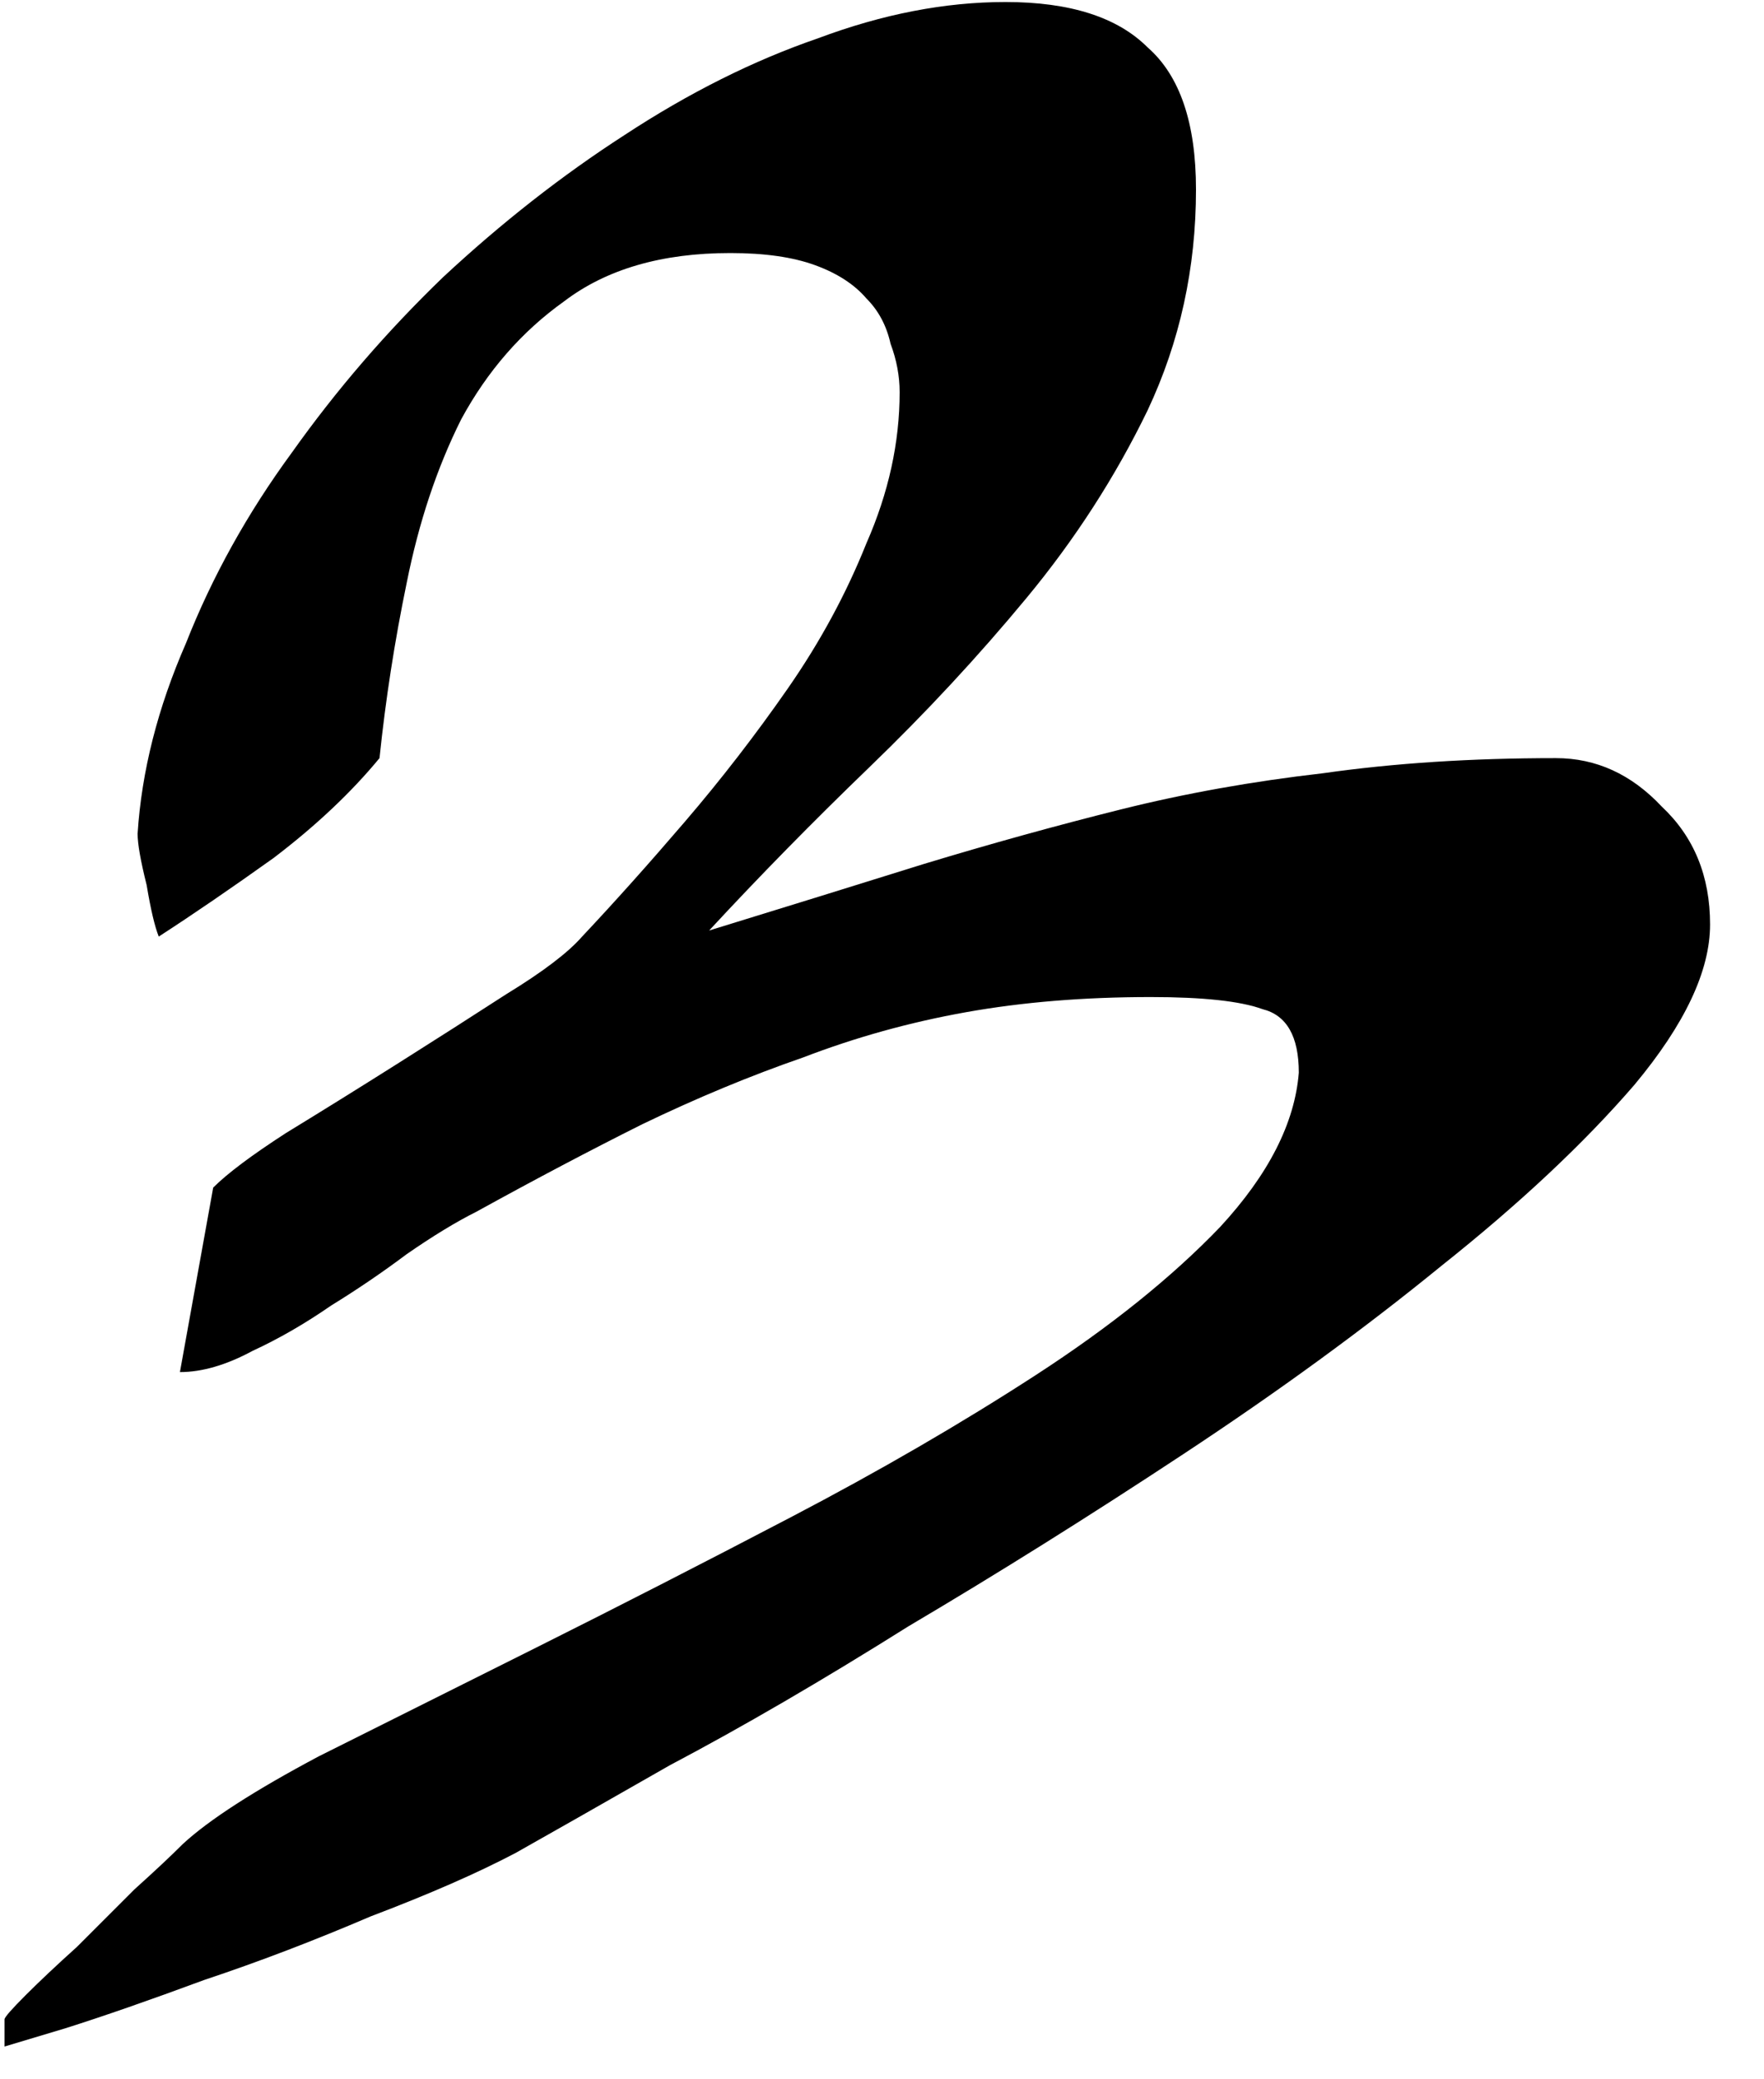 <svg xmlns="http://www.w3.org/2000/svg" width="28" height="33" viewBox="0 0 28 33" fill="none"><path d="M20.616 17.024C20.616 16.448 20.424 16.112 20.04 16.016C19.688 15.888 19.096 15.824 18.264 15.824C17.208 15.824 16.232 15.904 15.336 16.064C14.44 16.224 13.576 16.464 12.744 16.784C11.912 17.072 11.064 17.424 10.2 17.84C9.368 18.256 8.488 18.72 7.56 19.232C7.24 19.392 6.872 19.616 6.456 19.904C6.072 20.192 5.672 20.464 5.256 20.72C4.84 21.008 4.424 21.248 4.008 21.44C3.592 21.664 3.208 21.776 2.856 21.776L3.384 18.848C3.608 18.624 3.992 18.336 4.536 17.984C5.112 17.632 5.704 17.264 6.312 16.88C6.92 16.496 7.496 16.128 8.04 15.776C8.616 15.424 9.016 15.12 9.24 14.864C9.752 14.32 10.296 13.712 10.872 13.04C11.448 12.368 11.992 11.664 12.504 10.928C13.016 10.192 13.432 9.424 13.752 8.624C14.104 7.824 14.28 7.024 14.28 6.224C14.28 5.968 14.232 5.712 14.136 5.456C14.072 5.168 13.944 4.928 13.752 4.736C13.56 4.512 13.288 4.336 12.936 4.208C12.584 4.08 12.136 4.016 11.592 4.016C10.504 4.016 9.624 4.272 8.952 4.784C8.28 5.264 7.736 5.888 7.32 6.656C6.936 7.424 6.648 8.288 6.456 9.248C6.264 10.176 6.12 11.104 6.024 12.032C5.576 12.576 5.016 13.104 4.344 13.616C3.672 14.096 3.064 14.512 2.52 14.864C2.456 14.704 2.392 14.432 2.328 14.048C2.232 13.664 2.184 13.392 2.184 13.232C2.248 12.24 2.504 11.232 2.952 10.208C3.368 9.152 3.928 8.144 4.632 7.184C5.336 6.192 6.136 5.264 7.032 4.4C7.96 3.536 8.92 2.784 9.912 2.144C10.936 1.472 11.96 0.96 12.984 0.608C14.008 0.224 15 0.032 15.96 0.032C16.984 0.032 17.736 0.272 18.216 0.752C18.728 1.2 18.984 1.952 18.984 3.008C18.984 4.256 18.728 5.424 18.216 6.512C17.704 7.568 17.064 8.56 16.296 9.488C15.528 10.416 14.696 11.312 13.8 12.176C12.904 13.04 12.056 13.904 11.256 14.768C12.504 14.384 13.64 14.032 14.664 13.712C15.72 13.392 16.76 13.104 17.784 12.848C18.808 12.592 19.88 12.4 21 12.272C22.12 12.112 23.352 12.032 24.696 12.032C25.336 12.032 25.896 12.288 26.376 12.8C26.888 13.28 27.144 13.904 27.144 14.672C27.144 15.408 26.744 16.256 25.944 17.216C25.144 18.144 24.12 19.104 22.872 20.096C21.656 21.088 20.296 22.08 18.792 23.072C17.288 24.064 15.832 24.976 14.424 25.808C13.048 26.672 11.784 27.408 10.632 28.016C9.512 28.656 8.696 29.12 8.184 29.408C7.576 29.728 6.808 30.064 5.88 30.416C4.984 30.8 4.104 31.136 3.24 31.424C2.376 31.744 1.64 32 1.032 32.192C0.392 32.384 0.072 32.48 0.072 32.48V32.048C0.072 32.016 0.184 31.888 0.408 31.664C0.632 31.44 0.904 31.184 1.224 30.896C1.512 30.608 1.816 30.304 2.136 29.984C2.456 29.696 2.712 29.456 2.904 29.264C3.32 28.88 4.04 28.416 5.064 27.872C6.088 27.36 7.24 26.784 8.52 26.144C9.8 25.504 11.144 24.816 12.552 24.08C13.96 23.344 15.256 22.592 16.44 21.824C17.624 21.056 18.6 20.272 19.368 19.472C20.136 18.64 20.552 17.824 20.616 17.024Z" fill="black"></path></svg>